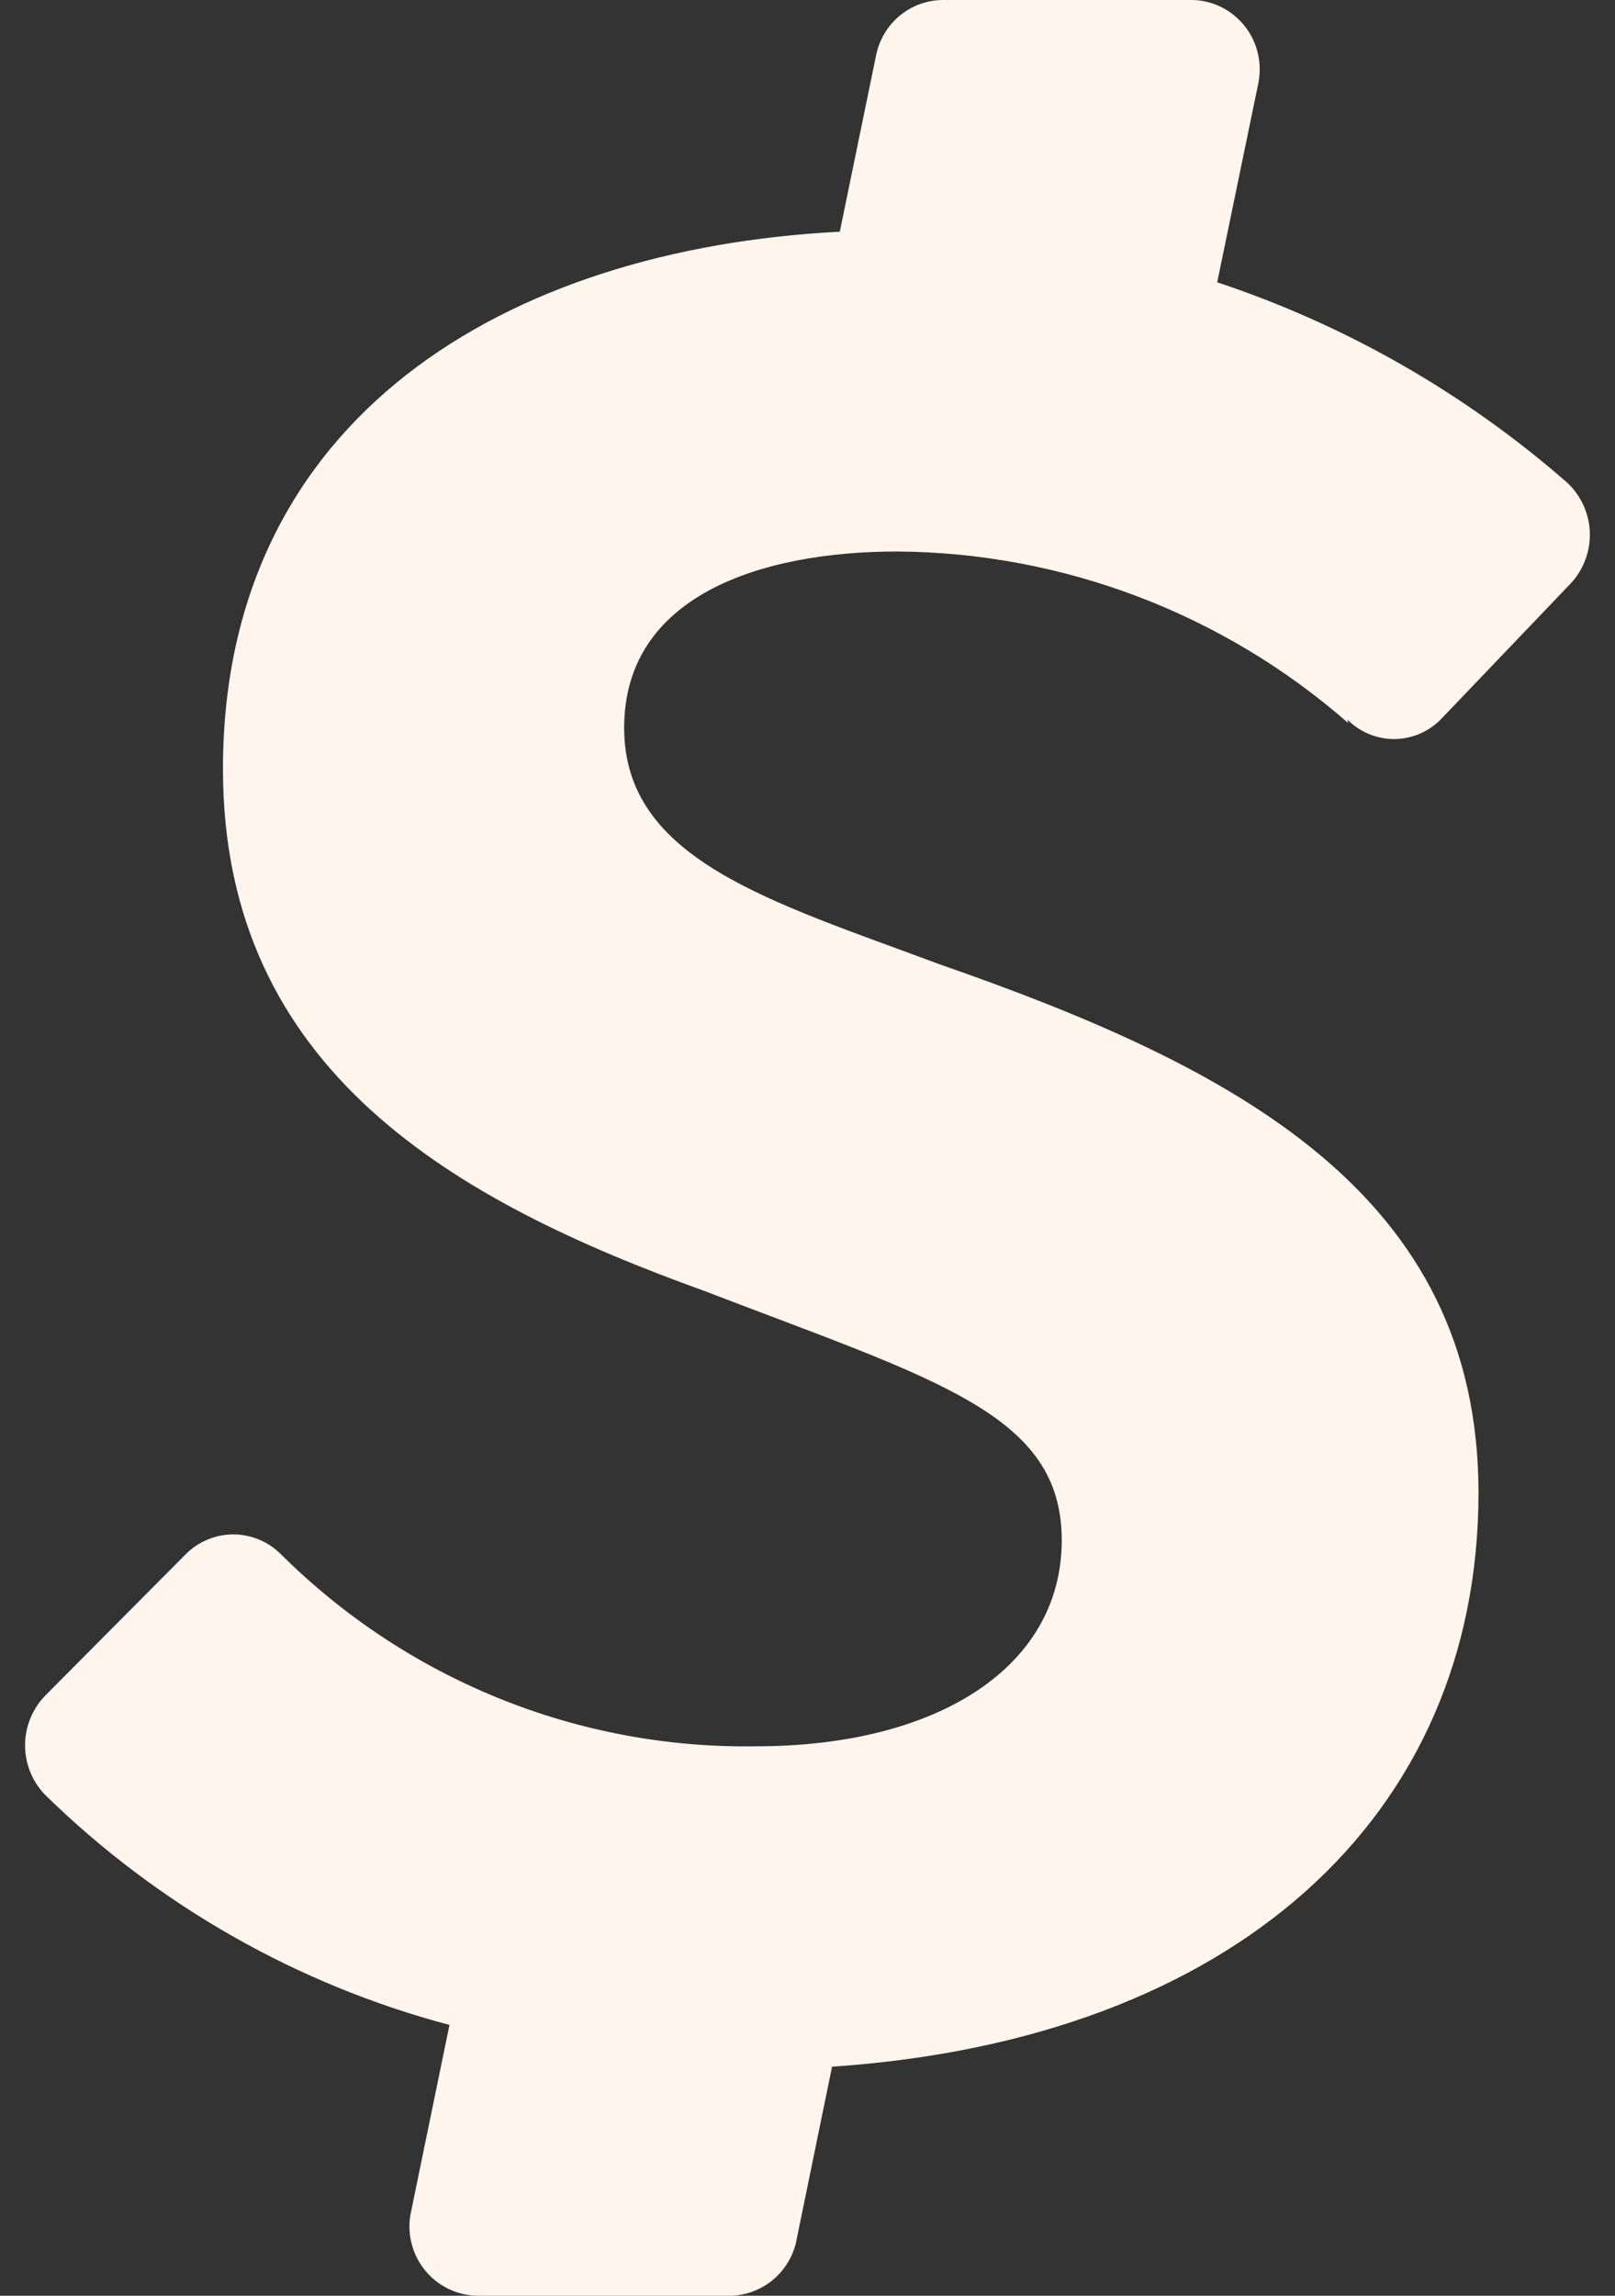 <svg width="19" height="27" viewBox="0 0 19 27" fill="none" xmlns="http://www.w3.org/2000/svg">
<rect x="0" y="0" width="19" height="27" fill="#333333" stroke="none"/>
<path d="M15.851 8.462C15.923 8.535 16.009 8.592 16.103 8.632C16.197 8.671 16.298 8.692 16.4 8.692C16.502 8.692 16.603 8.671 16.697 8.632C16.791 8.592 16.877 8.535 16.949 8.462L18.474 6.867C18.55 6.787 18.61 6.692 18.649 6.588C18.689 6.485 18.707 6.374 18.704 6.264C18.7 6.153 18.675 6.044 18.629 5.943C18.583 5.842 18.518 5.751 18.437 5.676C17.233 4.624 15.834 3.823 14.32 3.32L14.802 0.988C14.827 0.871 14.826 0.751 14.8 0.635C14.774 0.518 14.723 0.409 14.65 0.315C14.577 0.221 14.485 0.144 14.38 0.089C14.274 0.035 14.158 0.004 14.04 0L11.088 0C10.903 0.002 10.725 0.068 10.583 0.186C10.441 0.305 10.344 0.468 10.307 0.65L9.88 2.725C5.953 2.927 2.623 4.909 2.623 9.045C2.623 12.604 5.373 14.132 8.282 15.181C11.033 16.237 12.491 16.63 12.491 18.115C12.491 19.6 11.039 20.538 8.892 20.538C7.859 20.554 6.832 20.363 5.873 19.975C4.914 19.587 4.041 19.011 3.306 18.28C3.232 18.206 3.145 18.147 3.048 18.107C2.952 18.067 2.849 18.046 2.745 18.046C2.64 18.046 2.537 18.067 2.441 18.107C2.345 18.147 2.257 18.206 2.184 18.28L0.537 19.937C0.382 20.093 0.295 20.305 0.295 20.526C0.295 20.747 0.382 20.959 0.537 21.115C1.864 22.411 3.5 23.341 5.288 23.815L4.837 26.006C4.81 26.124 4.81 26.246 4.837 26.364C4.863 26.482 4.916 26.593 4.99 26.688C5.064 26.783 5.158 26.86 5.266 26.914C5.373 26.968 5.491 26.997 5.611 27H8.569C8.75 27.002 8.927 26.942 9.071 26.831C9.214 26.72 9.317 26.563 9.362 26.386L9.789 24.306C14.515 23.987 17.394 21.367 17.394 17.556C17.394 14.034 14.528 12.549 11.051 11.34C9.063 10.598 7.343 10.113 7.343 8.56C7.343 7.008 8.947 6.486 10.557 6.486C12.509 6.5 14.391 7.216 15.863 8.505L15.851 8.462Z" fill="#FFF5EC"/>
</svg>
